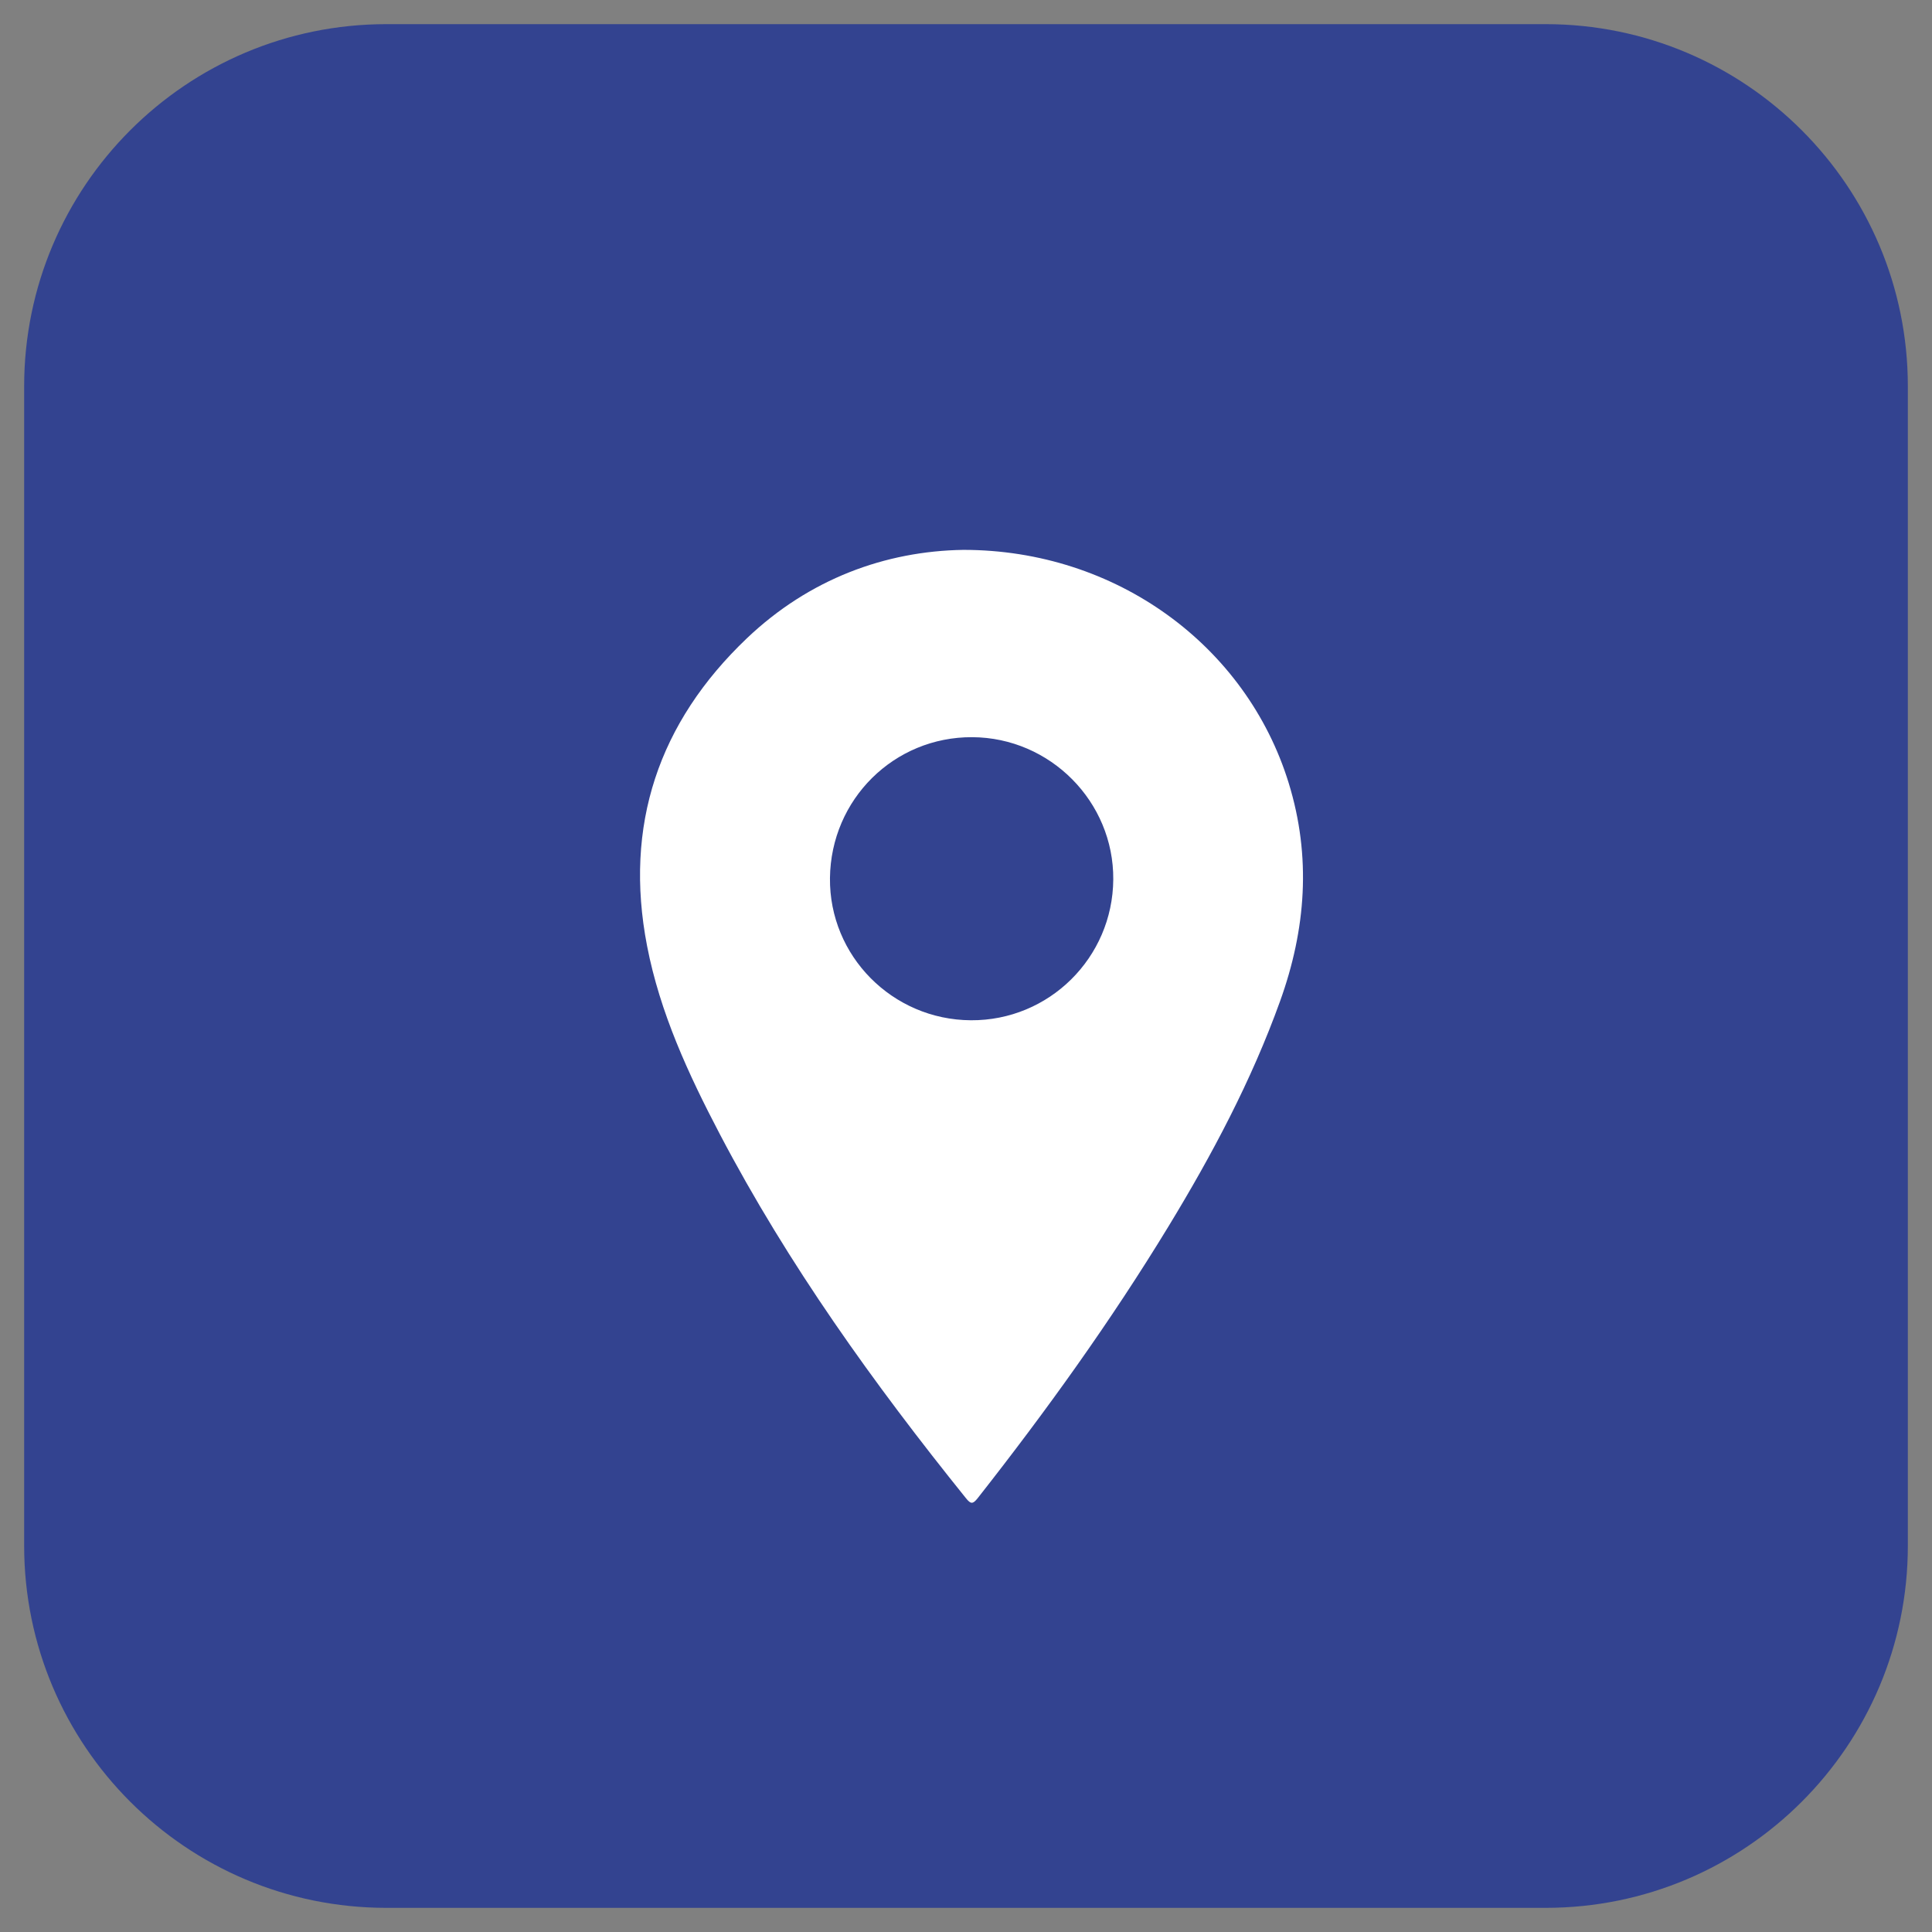 <?xml version="1.0" encoding="utf-8"?>
<!-- Generator: Adobe Illustrator 16.0.2, SVG Export Plug-In . SVG Version: 6.00 Build 0)  -->
<!DOCTYPE svg PUBLIC "-//W3C//DTD SVG 1.1//EN" "http://www.w3.org/Graphics/SVG/1.1/DTD/svg11.dtd">
<svg version="1.1" id="Layer_1" xmlns="http://www.w3.org/2000/svg" xmlns:xlink="http://www.w3.org/1999/xlink" x="0px" y="0px"
	 width="80px" height="80px" viewBox="0 0 80 80" enable-background="new 0 0 80 80" xml:space="preserve">
<rect x="0" y="0" width="80" height="80" fill="#808080" stroke="none"/>
<path fill="#334390" d="M79,64c0,8.285-6.716,15-15,15H16C7.716,79,1,72.285,1,64V16C1,7.716,7.716,1,16,1h48
	c8.284,0,15,6.716,15,15V64z"/>
<g>
	<path display="none" fill="#FFFFFF" d="M40.592,63.665c-6.922,0-13.846-0.002-20.768,0.007c-0.263,0-0.348-0.026-0.348-0.327
		c0.011-13.858,0.01-27.717,0.003-41.576c0-0.26,0.062-0.314,0.316-0.314c13.858,0.007,27.717,0.006,41.575,0.001
		c0.236,0,0.327,0.024,0.327,0.304c-0.01,13.872-0.01,27.745,0,41.616c0.001,0.306-0.118,0.291-0.338,0.291
		C54.437,63.664,47.514,63.665,40.592,63.665z M39.89,22.769c-3.224,0.05-6.377,1.2-8.963,3.662
		c-3.659,3.484-5.099,7.748-4.133,12.74c0.535,2.767,1.711,5.311,3.011,7.79c2.833,5.402,6.374,10.333,10.19,15.074
		c0.2,0.249,0.286,0.263,0.492-0.002c2.834-3.605,5.508-7.323,7.893-11.242c1.811-2.977,3.441-6.043,4.625-9.333
		c1.072-2.979,1.3-5.979,0.356-9.037C51.607,26.732,46.215,22.767,39.89,22.769z"/>
	<path fill="#FFFFFF" d="M39.89,22.769c6.326-0.001,11.717,3.963,13.471,9.651c0.943,3.057,0.716,6.059-0.356,9.037
		c-1.184,3.29-2.814,6.356-4.625,9.333c-2.385,3.919-5.059,7.637-7.893,11.242c-0.208,0.264-0.292,0.251-0.492,0.002
		c-3.816-4.741-7.357-9.672-10.19-15.074c-1.299-2.479-2.476-5.022-3.011-7.79c-0.965-4.993,0.474-9.256,4.133-12.74
		C33.513,23.969,36.667,22.818,39.89,22.769z M40.201,42.247c3.235,0.021,5.873-2.587,5.897-5.829
		c0.024-3.219-2.608-5.876-5.839-5.893c-3.241-0.016-5.855,2.574-5.892,5.833C34.333,39.583,36.953,42.227,40.201,42.247z"/>
	<path display="none" fill="#FFFFFF" d="M40.201,42.247c-3.249-0.021-5.868-2.665-5.833-5.888c0.036-3.26,2.651-5.849,5.892-5.833
		c3.23,0.017,5.863,2.673,5.839,5.893C46.074,39.66,43.437,42.269,40.201,42.247z"/>
</g>
</svg>
